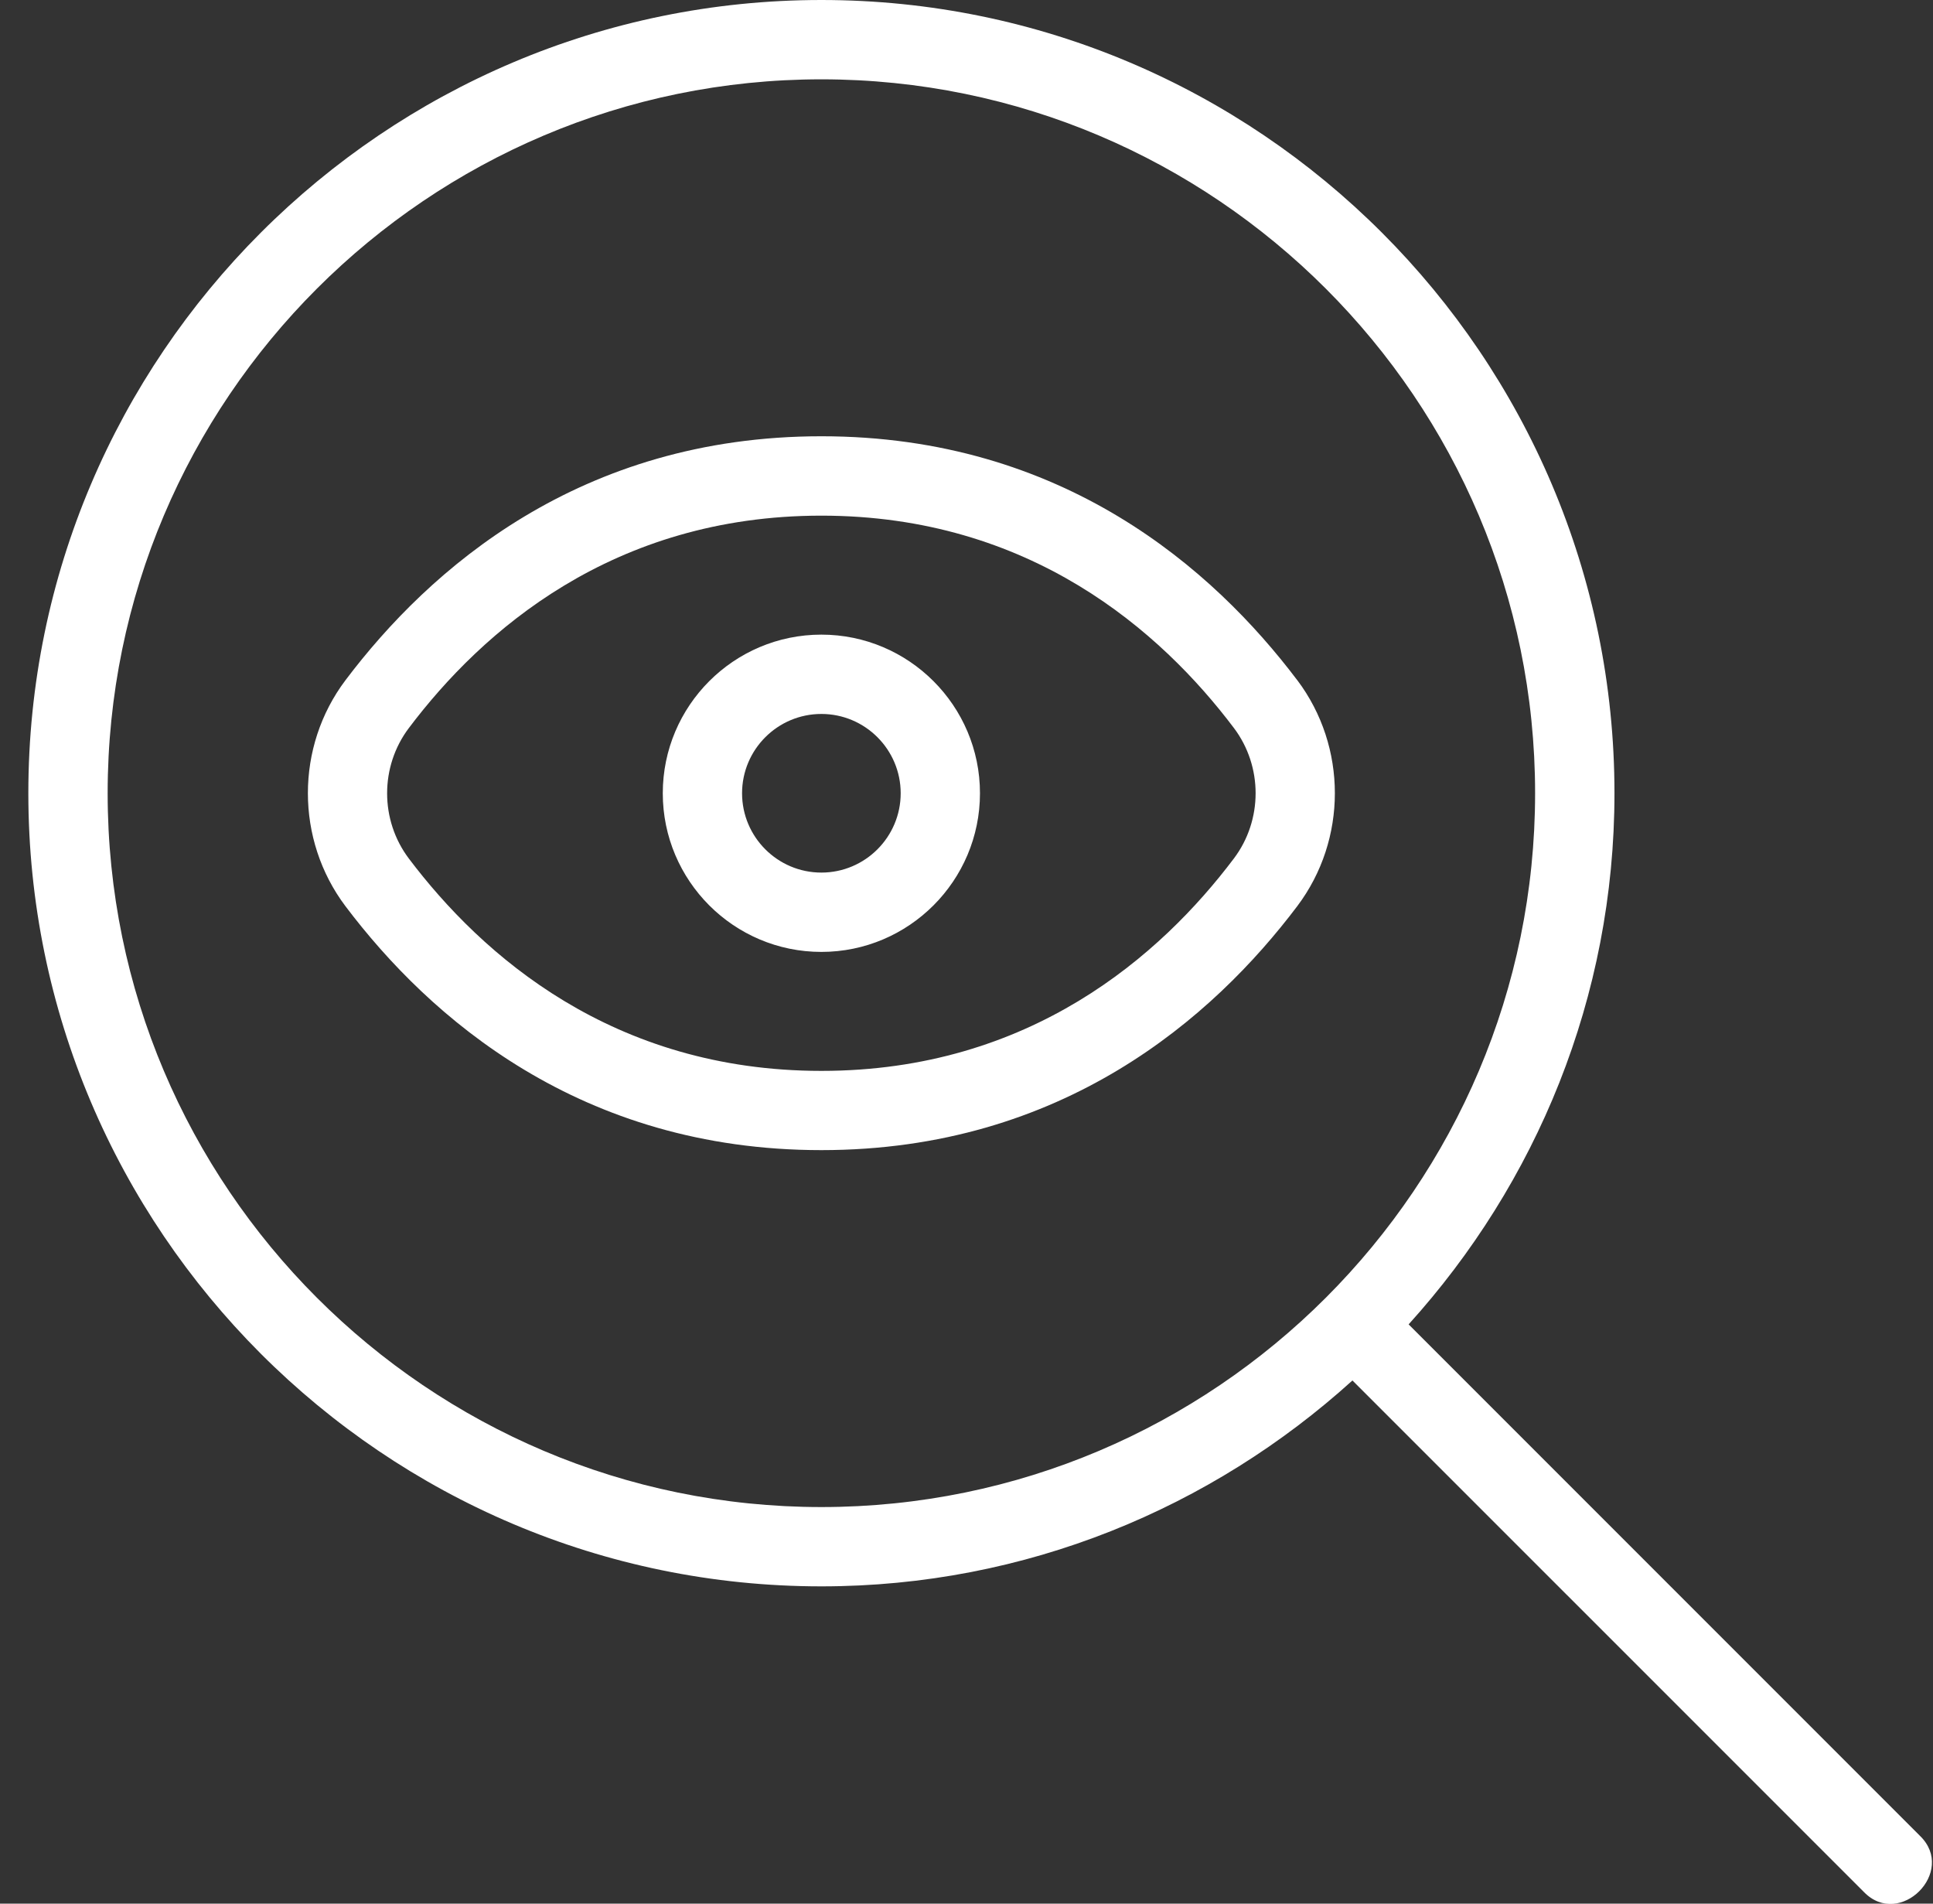 <svg xmlns="http://www.w3.org/2000/svg" width="65" height="64" viewBox="0 0 65 64" fill="none"><rect x="0" y="0" width="65" height="64" fill="#333333" stroke="none"/><g clip-path="url(#clip0_209_363)"><path d="M64.564 61.723L47.367 44.525C51.652 39.792 54.289 33.539 54.289 26.667C54.286 11.963 42.324 0 27.62 0C12.916 0 0.953 11.963 0.953 26.667C0.953 41.371 12.916 53.333 27.62 53.333C34.492 53.333 40.745 50.696 45.478 46.411L62.676 63.608C63.881 64.851 65.804 62.928 64.564 61.723ZM27.62 50.667C14.385 50.667 3.62 39.901 3.62 26.667C3.62 13.432 14.385 2.667 27.62 2.667C40.855 2.667 51.62 13.435 51.62 26.667C51.62 39.899 40.855 50.667 27.62 50.667ZM43.623 22.869C40.798 19.128 35.734 14.667 27.62 14.667C19.505 14.667 14.441 19.125 11.617 22.869C9.932 25.104 9.932 28.229 11.617 30.467C14.441 34.208 19.511 38.667 27.62 38.667C35.729 38.667 40.798 34.208 43.623 30.464C45.308 28.229 45.308 25.104 43.623 22.867V22.869ZM41.492 28.861C39.036 32.12 34.636 36.003 27.62 36.003C20.604 36.003 16.206 32.12 13.748 28.864C12.774 27.573 12.774 25.768 13.748 24.477C16.204 21.219 20.604 17.336 27.62 17.336C34.636 17.336 39.036 21.219 41.492 24.475C42.465 25.765 42.465 27.571 41.492 28.861ZM27.62 21.336C24.678 21.336 22.287 23.728 22.287 26.669C22.287 29.611 24.678 32.003 27.62 32.003C30.561 32.003 32.953 29.611 32.953 26.669C32.953 23.728 30.561 21.336 27.62 21.336ZM27.62 29.336C26.148 29.336 24.953 28.139 24.953 26.669C24.953 25.2 26.148 24.003 27.62 24.003C29.092 24.003 30.287 25.2 30.287 26.669C30.287 28.139 29.092 29.336 27.62 29.336Z" fill="white"></path></g><defs><clipPath id="clip0_209_363"><rect width="64" height="64" fill="white" transform="translate(0.953)"></rect></clipPath></defs></svg>